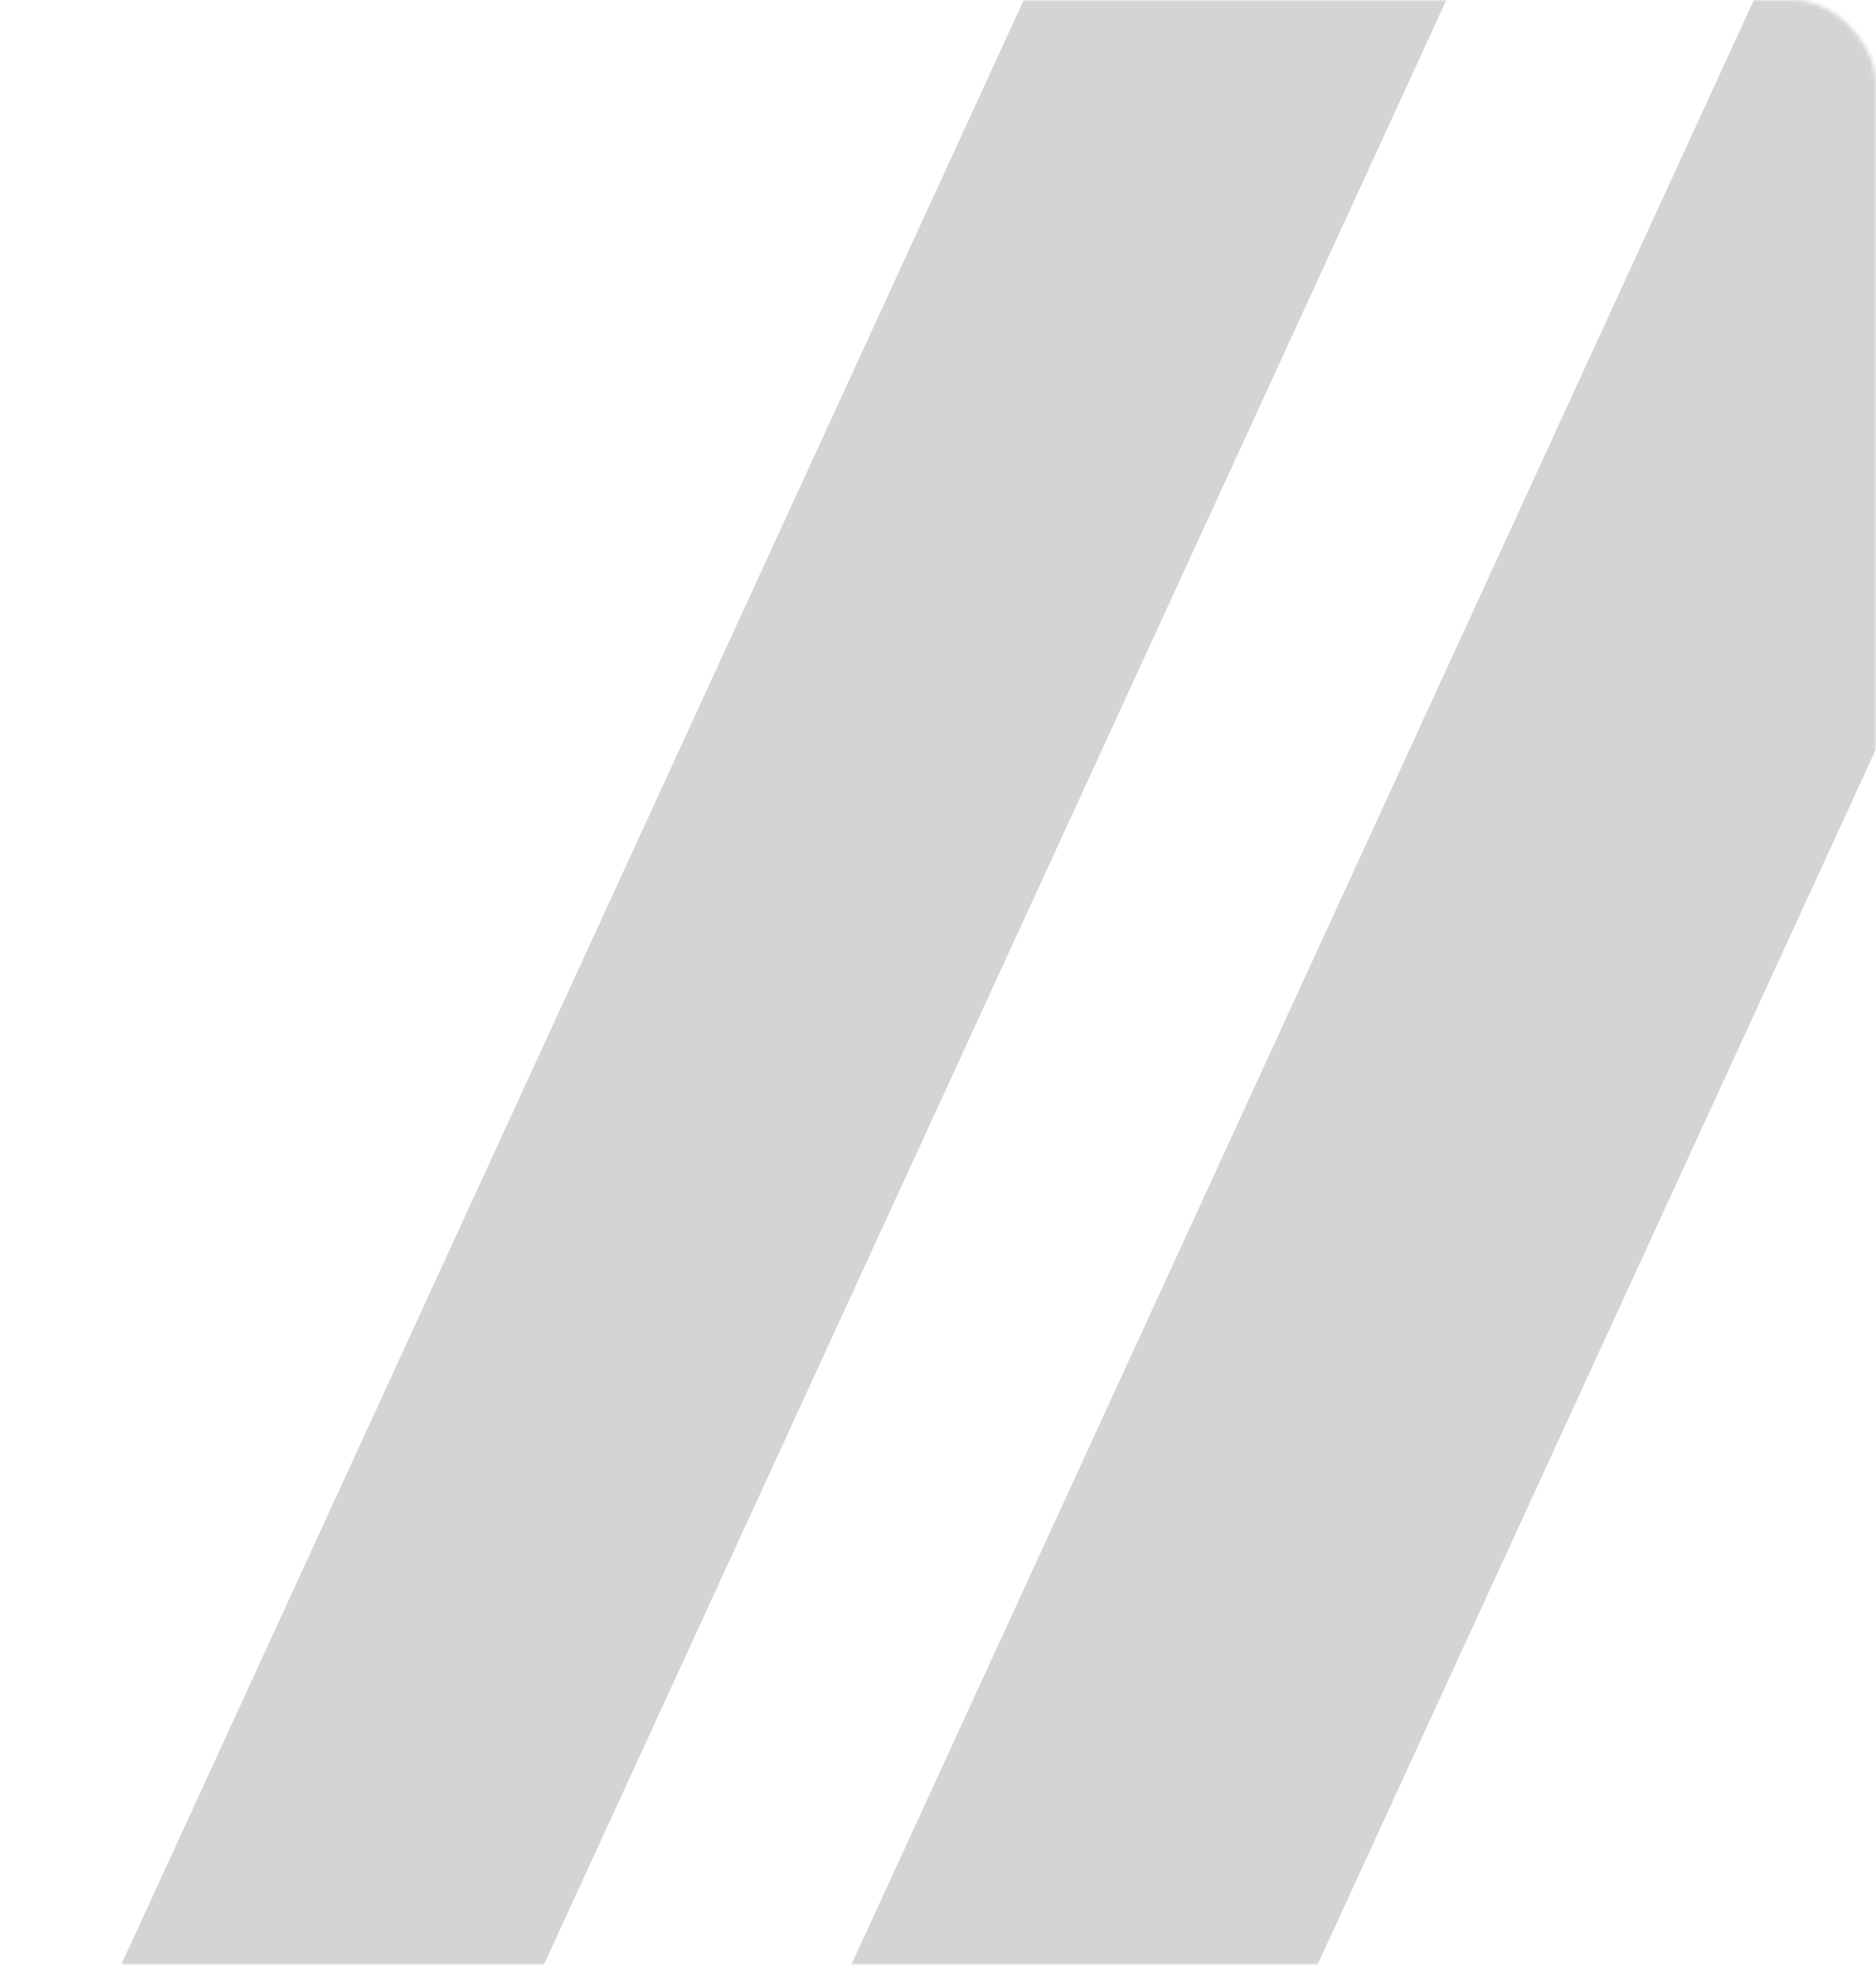 <?xml version="1.0" encoding="UTF-8"?> <svg xmlns="http://www.w3.org/2000/svg" width="446" height="467" viewBox="0 0 446 467" fill="none"><mask id="mask0_121_54" style="mask-type:alpha" maskUnits="userSpaceOnUse" x="0" y="0" width="446" height="467"><rect width="446" height="467" rx="20" fill="#D9D9D9"></rect></mask><g mask="url(#mask0_121_54)"><rect x="281.526" y="-83" width="91.299" height="612.019" transform="rotate(24.678 281.526 -83)" fill="#2C2C2C" fill-opacity="0.2"></rect><rect x="448.477" y="-68.585" width="100.722" height="612.019" transform="rotate(24.678 448.477 -68.585)" fill="#2C2C2C" fill-opacity="0.2"></rect></g></svg> 